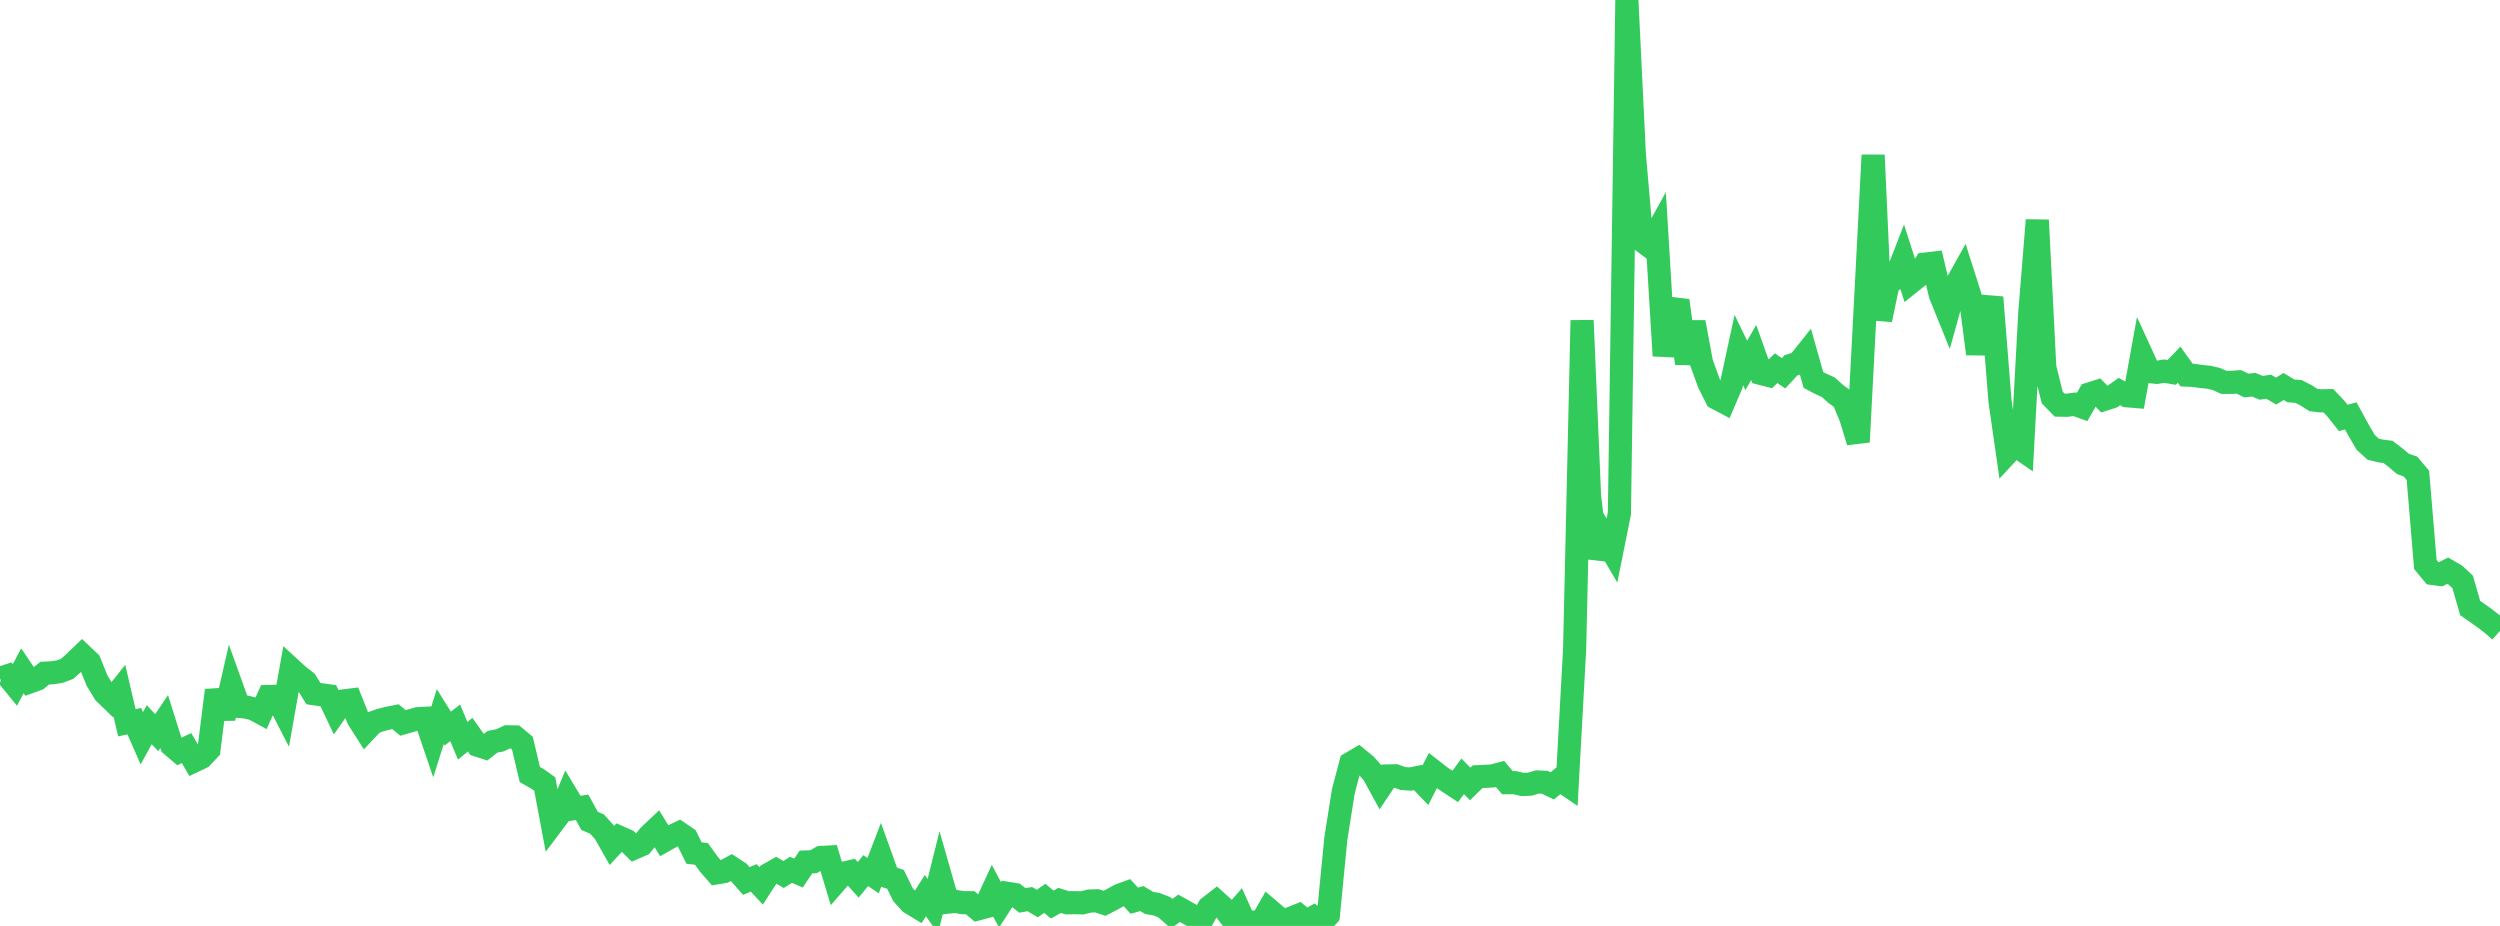 <?xml version="1.0" standalone="no"?>
<!DOCTYPE svg PUBLIC "-//W3C//DTD SVG 1.1//EN" "http://www.w3.org/Graphics/SVG/1.1/DTD/svg11.dtd">

<svg width="135" height="50" viewBox="0 0 135 50" preserveAspectRatio="none" 
  xmlns="http://www.w3.org/2000/svg"
  xmlns:xlink="http://www.w3.org/1999/xlink">


<polyline points="0.0, 36.623 0.403, 36.495 0.806, 36.987 1.209, 36.224 1.612, 36.82 2.015, 36.675 2.418, 36.35 2.821, 36.33 3.224, 36.266 3.627, 36.116 4.03, 35.758 4.433, 35.369 4.836, 35.751 5.239, 36.752 5.642, 37.416 6.045, 37.806 6.448, 37.3 6.851, 39.029 7.254, 38.945 7.657, 39.866 8.06, 39.134 8.463, 39.563 8.866, 38.963 9.269, 40.245 9.672, 40.587 10.075, 40.396 10.478, 41.094 10.881, 40.902 11.284, 40.478 11.687, 37.28 12.09, 38.781 12.493, 37.027 12.896, 38.147 13.299, 38.182 13.701, 38.282 14.104, 38.501 14.507, 37.611 14.91, 37.602 15.313, 38.388 15.716, 36.123 16.119, 36.493 16.522, 36.806 16.925, 37.455 17.328, 37.514 17.731, 37.57 18.134, 38.424 18.537, 37.852 18.94, 37.802 19.343, 38.82 19.746, 39.452 20.149, 39.024 20.552, 38.882 20.955, 38.781 21.358, 38.702 21.761, 39.039 22.164, 38.922 22.567, 38.808 22.97, 38.787 23.373, 39.972 23.776, 38.696 24.179, 39.343 24.582, 39.035 24.985, 40.003 25.388, 39.672 25.791, 40.241 26.194, 40.371 26.597, 40.055 27.0, 39.978 27.403, 39.787 27.806, 39.795 28.209, 40.132 28.612, 41.825 29.015, 42.053 29.418, 42.337 29.821, 44.487 30.224, 43.952 30.627, 42.987 31.03, 43.659 31.433, 43.593 31.836, 44.328 32.239, 44.5 32.642, 44.945 33.045, 45.655 33.448, 45.214 33.851, 45.393 34.254, 45.788 34.657, 45.613 35.06, 45.118 35.463, 44.737 35.866, 45.396 36.269, 45.169 36.672, 44.976 37.075, 45.251 37.478, 46.063 37.881, 46.114 38.284, 46.674 38.687, 47.136 39.09, 47.068 39.493, 46.848 39.896, 47.112 40.299, 47.574 40.701, 47.407 41.104, 47.837 41.507, 47.216 41.91, 46.988 42.313, 47.223 42.716, 46.97 43.119, 47.146 43.522, 46.547 43.925, 46.534 44.328, 46.305 44.731, 46.282 45.134, 47.617 45.537, 47.155 45.94, 47.063 46.343, 47.511 46.746, 47.015 47.149, 47.283 47.552, 46.231 47.955, 47.352 48.358, 47.486 48.761, 48.313 49.164, 48.754 49.567, 48.998 49.97, 48.367 50.373, 48.929 50.776, 47.306 51.179, 48.716 51.582, 48.673 51.985, 48.746 52.388, 48.746 52.791, 49.084 53.194, 48.977 53.597, 48.106 54.0, 48.86 54.403, 48.24 54.806, 48.305 55.209, 48.622 55.612, 48.553 56.015, 48.793 56.418, 48.511 56.821, 48.846 57.224, 48.621 57.627, 48.751 58.03, 48.745 58.433, 48.755 58.836, 48.656 59.239, 48.644 59.642, 48.78 60.045, 48.572 60.448, 48.348 60.851, 48.201 61.254, 48.638 61.657, 48.522 62.06, 48.759 62.463, 48.83 62.866, 48.987 63.269, 49.338 63.672, 49.048 64.075, 49.275 64.478, 49.497 64.881, 49.711 65.284, 48.992 65.687, 48.68 66.09, 49.046 66.493, 49.569 66.896, 49.106 67.299, 50.0 67.701, 49.794 68.104, 49.811 68.507, 49.109 68.91, 49.453 69.313, 49.889 69.716, 49.583 70.119, 49.423 70.522, 49.759 70.925, 49.537 71.328, 49.865 71.731, 49.421 72.134, 45.295 72.537, 42.748 72.94, 41.216 73.343, 40.979 73.746, 41.31 74.149, 41.763 74.552, 42.501 74.955, 41.901 75.358, 41.894 75.761, 42.041 76.164, 42.069 76.567, 41.984 76.97, 42.405 77.373, 41.617 77.776, 41.932 78.179, 42.202 78.582, 42.468 78.985, 41.922 79.388, 42.332 79.791, 41.942 80.194, 41.924 80.597, 41.9 81.0, 41.792 81.403, 42.266 81.806, 42.265 82.209, 42.361 82.612, 42.346 83.015, 42.225 83.418, 42.244 83.821, 42.437 84.224, 42.105 84.627, 42.38 85.03, 35.05 85.433, 17.3 85.836, 26.799 86.239, 30.124 86.642, 29.041 87.045, 29.728 87.448, 27.724 87.851, 0.0 88.254, 8.322 88.657, 12.988 89.06, 13.293 89.463, 12.563 89.866, 19.211 90.269, 16.663 90.672, 16.71 91.075, 19.622 91.478, 17.401 91.881, 19.589 92.284, 20.699 92.687, 21.497 93.09, 21.71 93.493, 20.765 93.896, 18.902 94.299, 19.73 94.701, 19.033 95.104, 20.169 95.507, 20.272 95.91, 19.883 96.313, 20.158 96.716, 19.724 97.119, 19.599 97.522, 19.093 97.925, 20.518 98.328, 20.73 98.731, 20.913 99.134, 21.276 99.537, 21.569 99.94, 22.542 100.343, 23.861 100.746, 16.179 101.149, 8.376 101.552, 17.269 101.955, 15.33 102.358, 15.035 102.761, 13.996 103.164, 15.255 103.567, 14.932 103.97, 14.26 104.373, 14.213 104.776, 15.91 105.179, 16.905 105.582, 15.453 105.985, 14.733 106.388, 16.002 106.791, 19.106 107.194, 16.552 107.597, 16.586 108.0, 21.665 108.403, 24.462 108.806, 24.028 109.209, 24.307 109.612, 16.855 110.015, 11.887 110.418, 19.843 110.821, 21.465 111.224, 21.878 111.627, 21.883 112.03, 21.829 112.433, 21.975 112.836, 21.273 113.239, 21.145 113.642, 21.56 114.045, 21.43 114.448, 21.143 114.851, 21.371 115.254, 21.404 115.657, 19.184 116.06, 20.063 116.463, 20.108 116.866, 20.043 117.269, 20.11 117.672, 19.693 118.075, 20.255 118.478, 20.274 118.881, 20.331 119.284, 20.372 119.687, 20.468 120.09, 20.648 120.493, 20.649 120.896, 20.621 121.299, 20.819 121.701, 20.774 122.104, 20.942 122.507, 20.883 122.91, 21.118 123.313, 20.872 123.716, 21.111 124.119, 21.138 124.522, 21.345 124.925, 21.601 125.328, 21.646 125.731, 21.636 126.134, 22.062 126.537, 22.569 126.94, 22.458 127.343, 23.196 127.746, 23.884 128.149, 24.255 128.552, 24.353 128.955, 24.403 129.358, 24.714 129.761, 25.052 130.164, 25.194 130.567, 25.67 130.97, 30.483 131.373, 30.968 131.776, 31.02 132.179, 30.816 132.582, 31.05 132.985, 31.424 133.388, 32.834 133.791, 33.115 134.194, 33.401 134.597, 33.713 135.0, 34.068" fill="none" stroke="#32ca5b" stroke-width="1.25"/>

</svg>